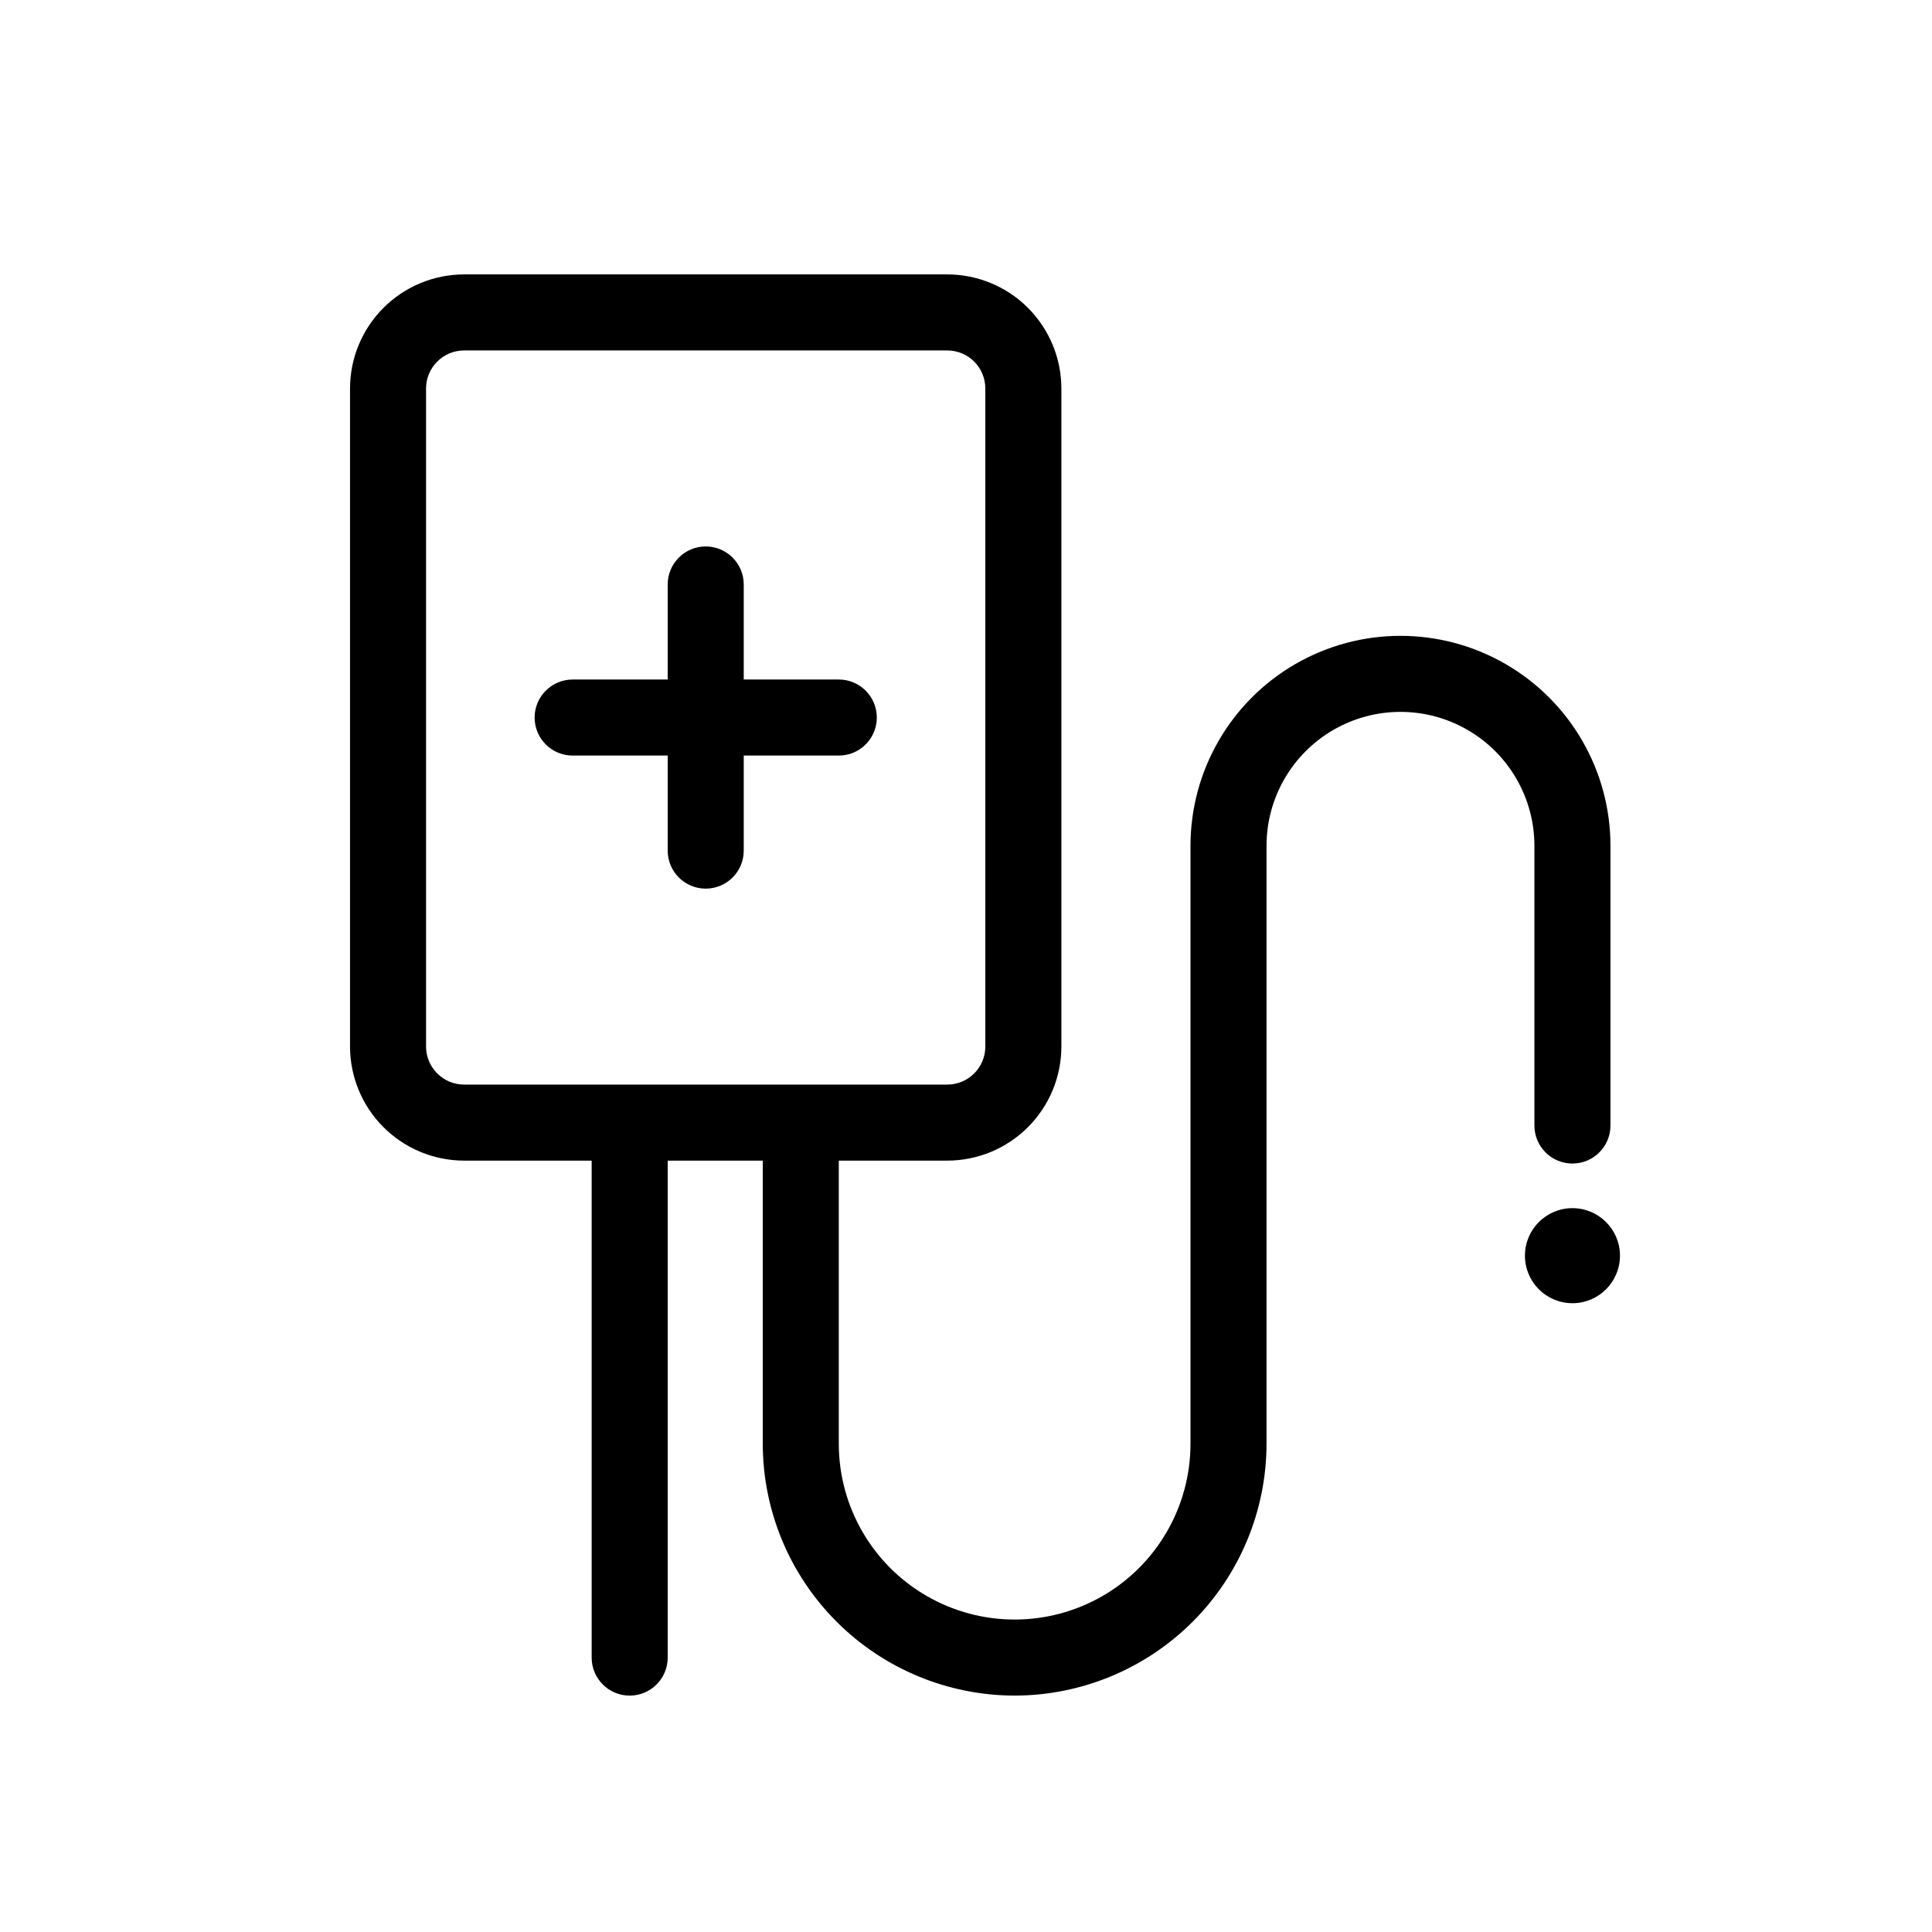 <?xml version="1.0" encoding="UTF-8"?>
<!-- The Best Svg Icon site in the world: iconSvg.co, Visit us! https://iconsvg.co -->
<svg fill="#000000" width="800px" height="800px" version="1.1" viewBox="144 144 512 512" xmlns="http://www.w3.org/2000/svg">
 <g>
  <path d="m573.31 476.77c0 6.953-5.637 12.594-12.594 12.594-6.957 0-12.594-5.641-12.594-12.594 0-6.957 5.637-12.598 12.594-12.598 6.957 0 12.594 5.641 12.594 12.598"/>
  <path d="m366.29 324.08h-25.191v-25.191c0-5.562-4.512-10.074-10.078-10.074-5.562 0-10.074 4.512-10.074 10.074v25.191h-25.191c-5.566 0-10.074 4.512-10.074 10.074 0 5.566 4.508 10.078 10.074 10.078h25.191v25.191c0 5.562 4.512 10.074 10.074 10.074 5.566 0 10.078-4.512 10.078-10.074v-25.191h25.191c5.562 0 10.074-4.512 10.074-10.078 0-5.562-4.512-10.074-10.074-10.074z"/>
  <path d="m412.89 593.35c17.699-0.023 34.664-7.062 47.18-19.578 12.516-12.512 19.555-29.48 19.574-47.18v-158.44c0-12.68 6.766-24.398 17.746-30.738 10.984-6.344 24.516-6.344 35.496 0 10.984 6.34 17.75 18.059 17.75 30.738v74.125c0 5.566 4.512 10.074 10.074 10.074 5.566 0 10.078-4.508 10.078-10.074v-74.125c0-19.883-10.609-38.254-27.824-48.191-17.219-9.941-38.43-9.941-55.648 0-17.219 9.938-27.824 28.309-27.824 48.191v158.44c0 16.652-8.883 32.035-23.301 40.359-14.418 8.324-32.184 8.324-46.602 0s-23.301-23.707-23.301-40.359v-75.016h28.762c8.016-0.008 15.699-3.195 21.363-8.863 5.668-5.664 8.855-13.348 8.863-21.363v-174.4c-0.008-8.016-3.195-15.699-8.863-21.367-5.664-5.668-13.348-8.855-21.363-8.863h-128.06c-8.016 0.008-15.699 3.195-21.367 8.863-5.668 5.668-8.855 13.352-8.863 21.367v174.4c0.008 8.016 3.195 15.699 8.863 21.363 5.668 5.668 13.352 8.855 21.367 8.863h33.805v131.7c0 5.566 4.512 10.078 10.074 10.078 5.566 0 10.078-4.512 10.078-10.078v-131.7h25.191v75.016c0.02 17.699 7.059 34.668 19.574 47.18 12.516 12.516 29.48 19.555 47.18 19.578zm-155.98-172v-174.4c0.008-5.562 4.516-10.07 10.078-10.078h128.06c5.562 0.008 10.066 4.516 10.074 10.078v174.4c-0.008 5.562-4.512 10.07-10.074 10.074h-128.06c-5.562-0.004-10.07-4.512-10.078-10.074z"/>
 </g>
</svg>
